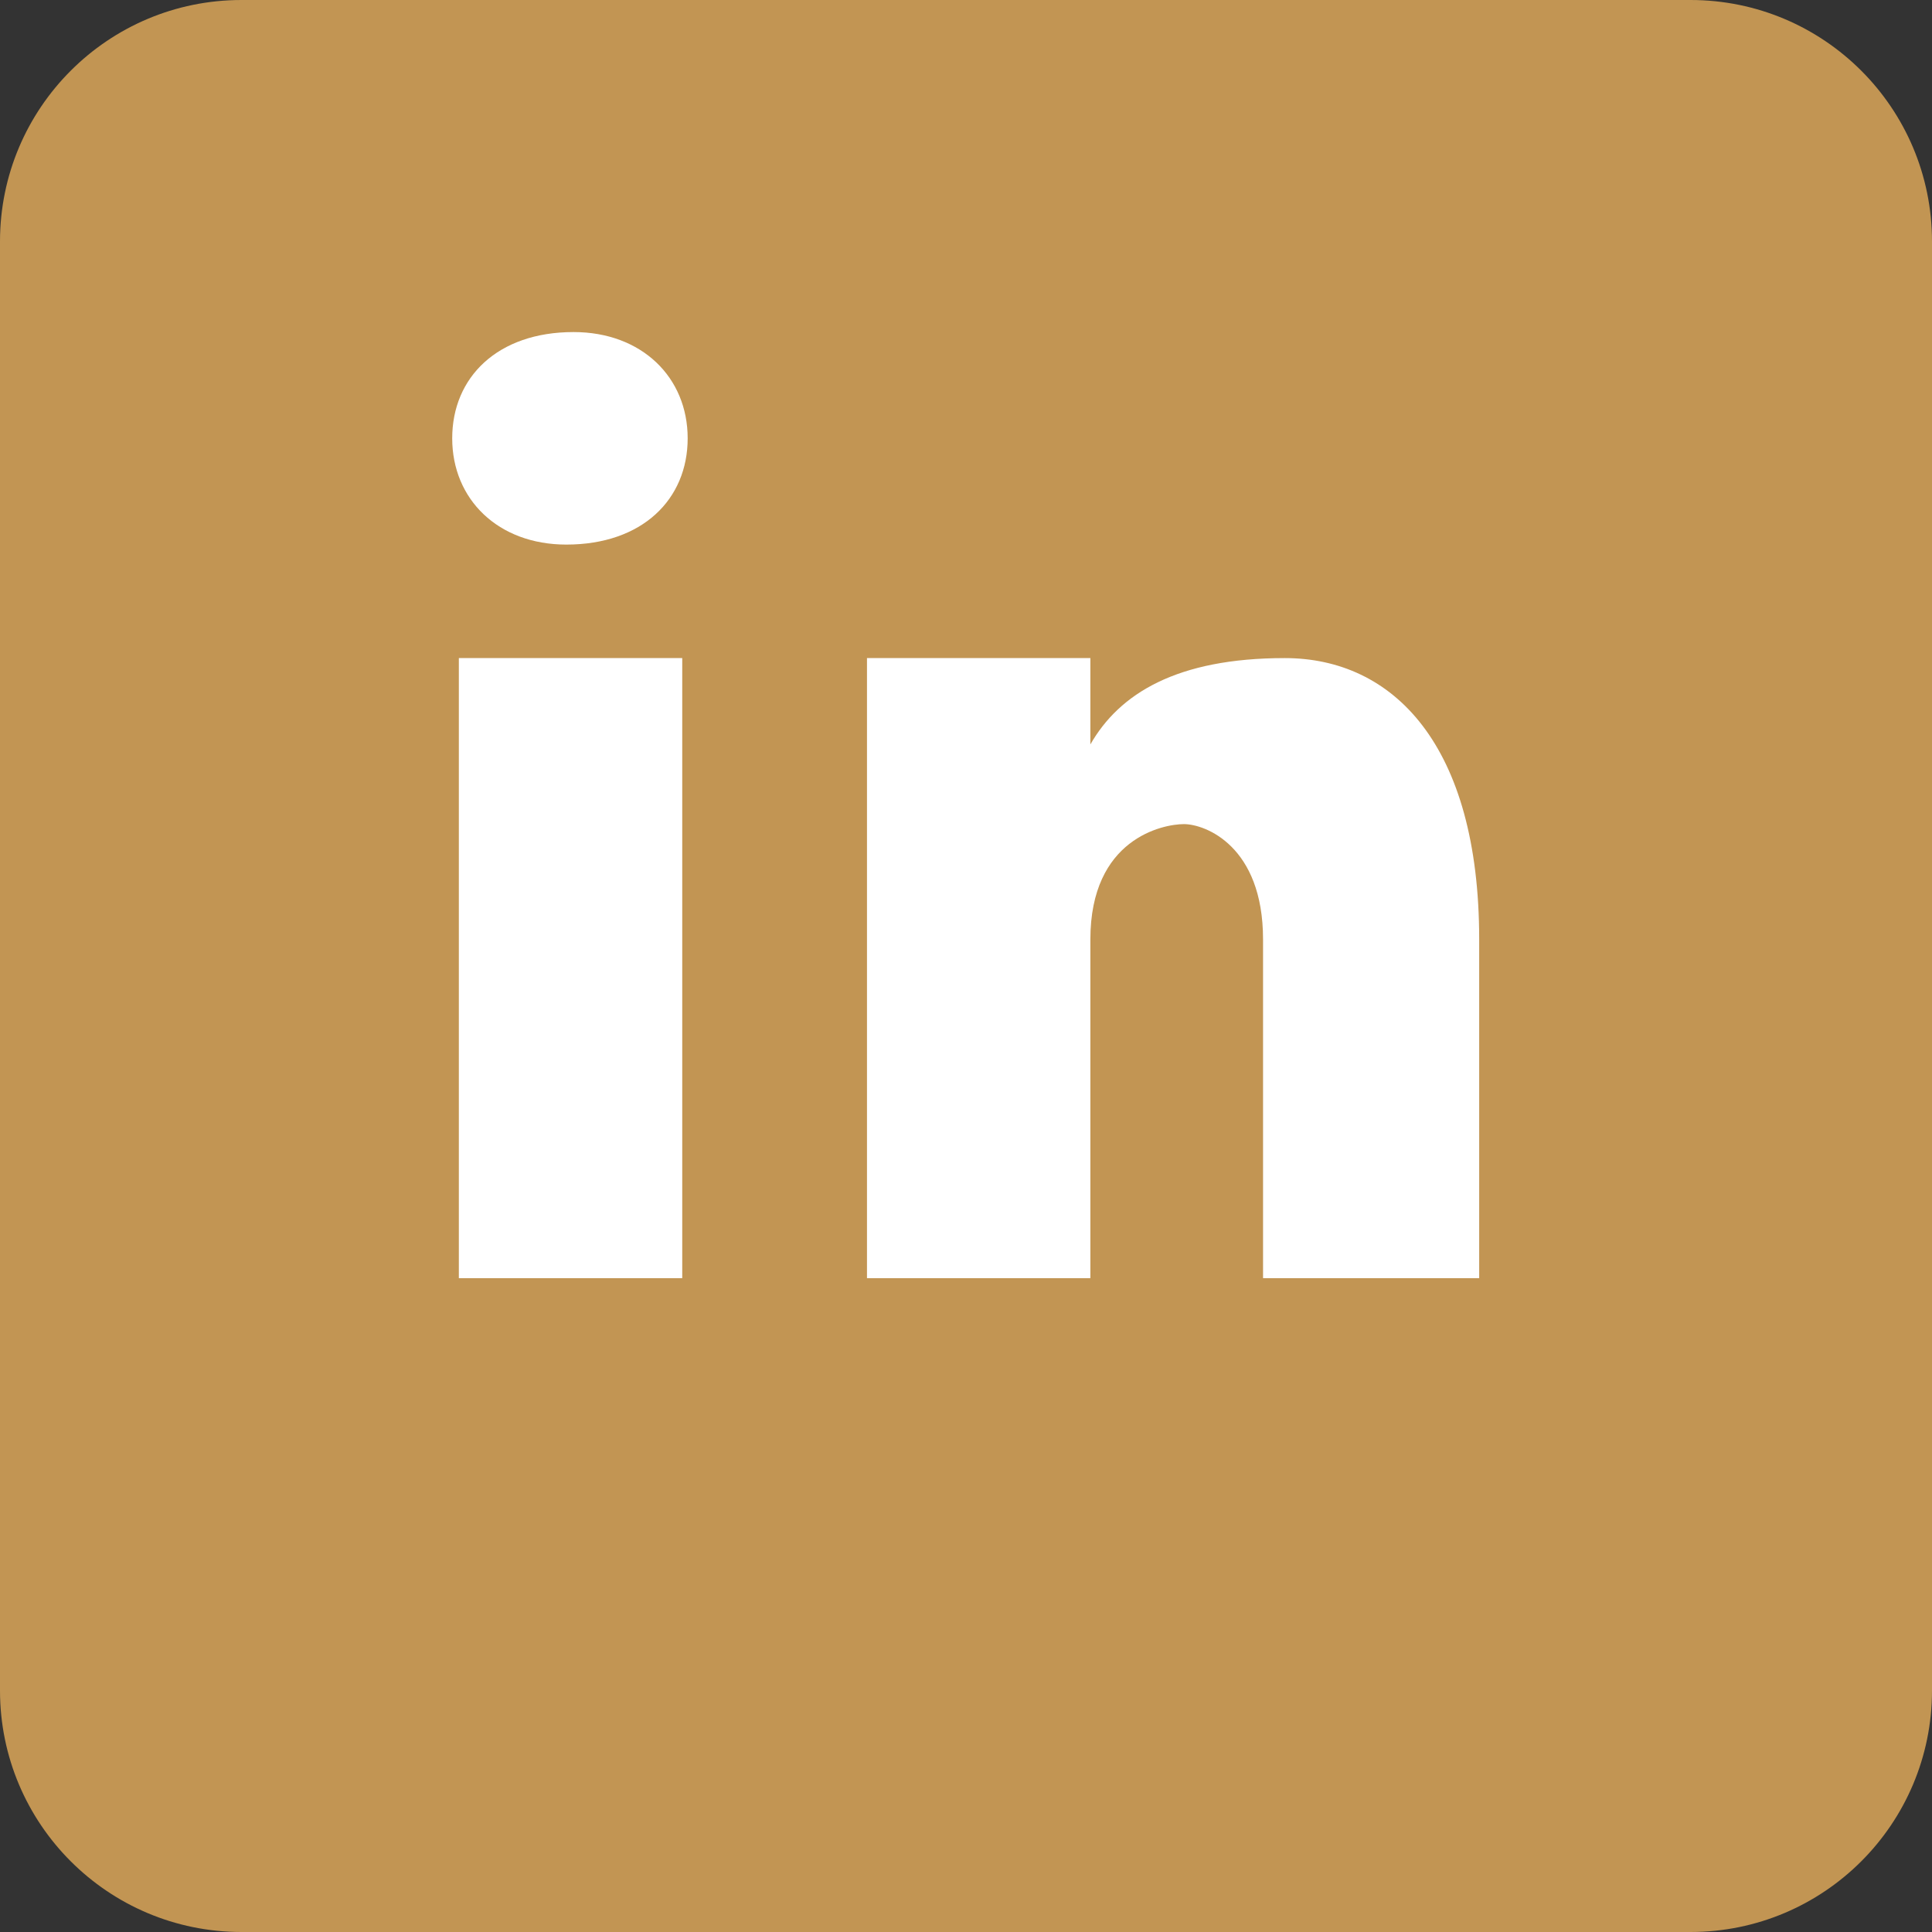 <?xml version="1.0" encoding="UTF-8"?><svg id="Layer_1" xmlns="http://www.w3.org/2000/svg" viewBox="0 0 32 32"><rect x="0" y="0" width="32" height="32" fill="#333333" stroke="none"/><defs><style>.cls-1{fill:#fff;}.cls-2{fill:#c29553;}</style></defs><path class="cls-2" d="M28,32H4c-2.21,0-4-1.79-4-4V4C0,1.79,1.79,0,4,0H28c2.21,0,4,1.79,4,4V28c0,2.21-1.79,4-4,4Z"/><path class="cls-1" d="M11.3,21.17h-3.7V10.9h3.7v10.27Zm-1.92-12.15c-1.13,0-1.89-.75-1.89-1.76s.75-1.76,2.01-1.76c1.13,0,1.89,.75,1.89,1.76s-.75,1.76-2.01,1.76Zm15.12,12.15h-3.58v-5.61c0-1.55-.96-1.91-1.31-1.91s-1.55,.24-1.55,1.91v5.61h-3.7V10.9h3.7v1.43c.48-.84,1.43-1.43,3.22-1.43s3.22,1.43,3.22,4.66v5.61Z"/></svg>